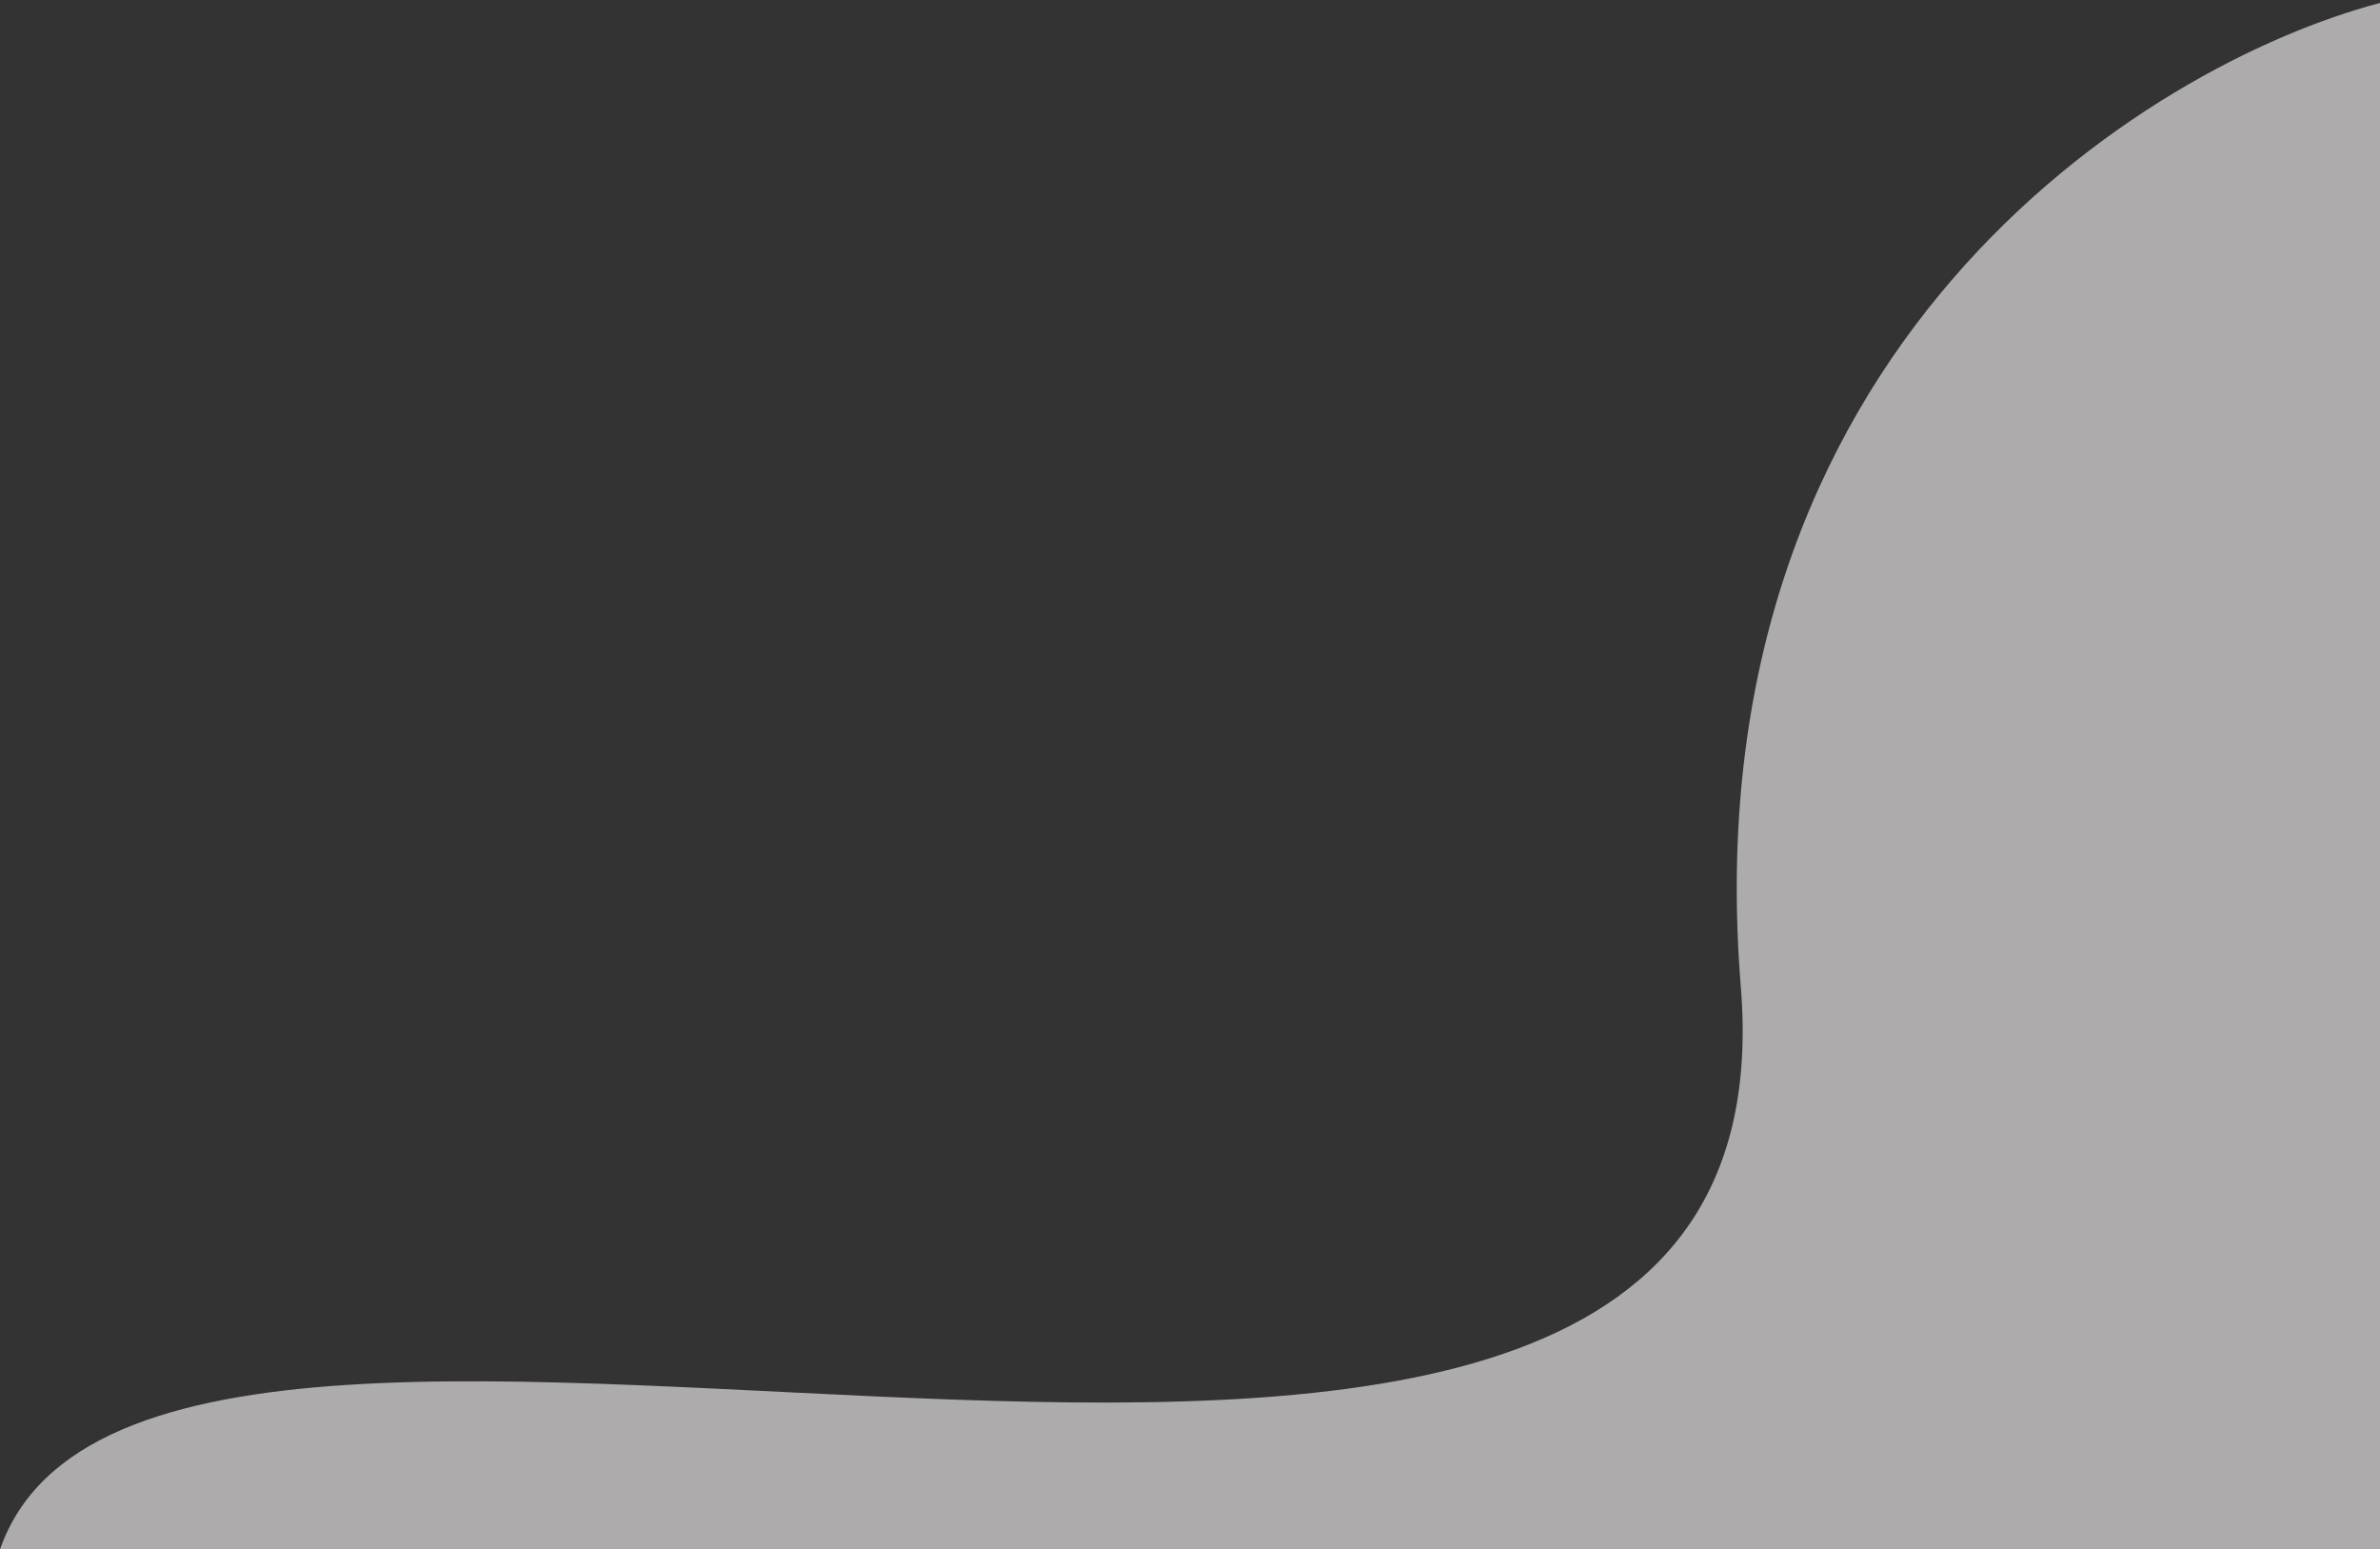 <?xml version="1.0" encoding="UTF-8"?> <svg xmlns="http://www.w3.org/2000/svg" width="404" height="263" viewBox="0 0 404 263" fill="none"><rect x="0" y="0" width="404" height="263" fill="#333333" stroke="none"/><path d="M295.5 167.5C286.7 59.1 364.167 11 404 0.5V263H0C26.5 187 306.5 303 295.5 167.5Z" fill="#FFFBFB" fill-opacity="0.6"></path></svg> 